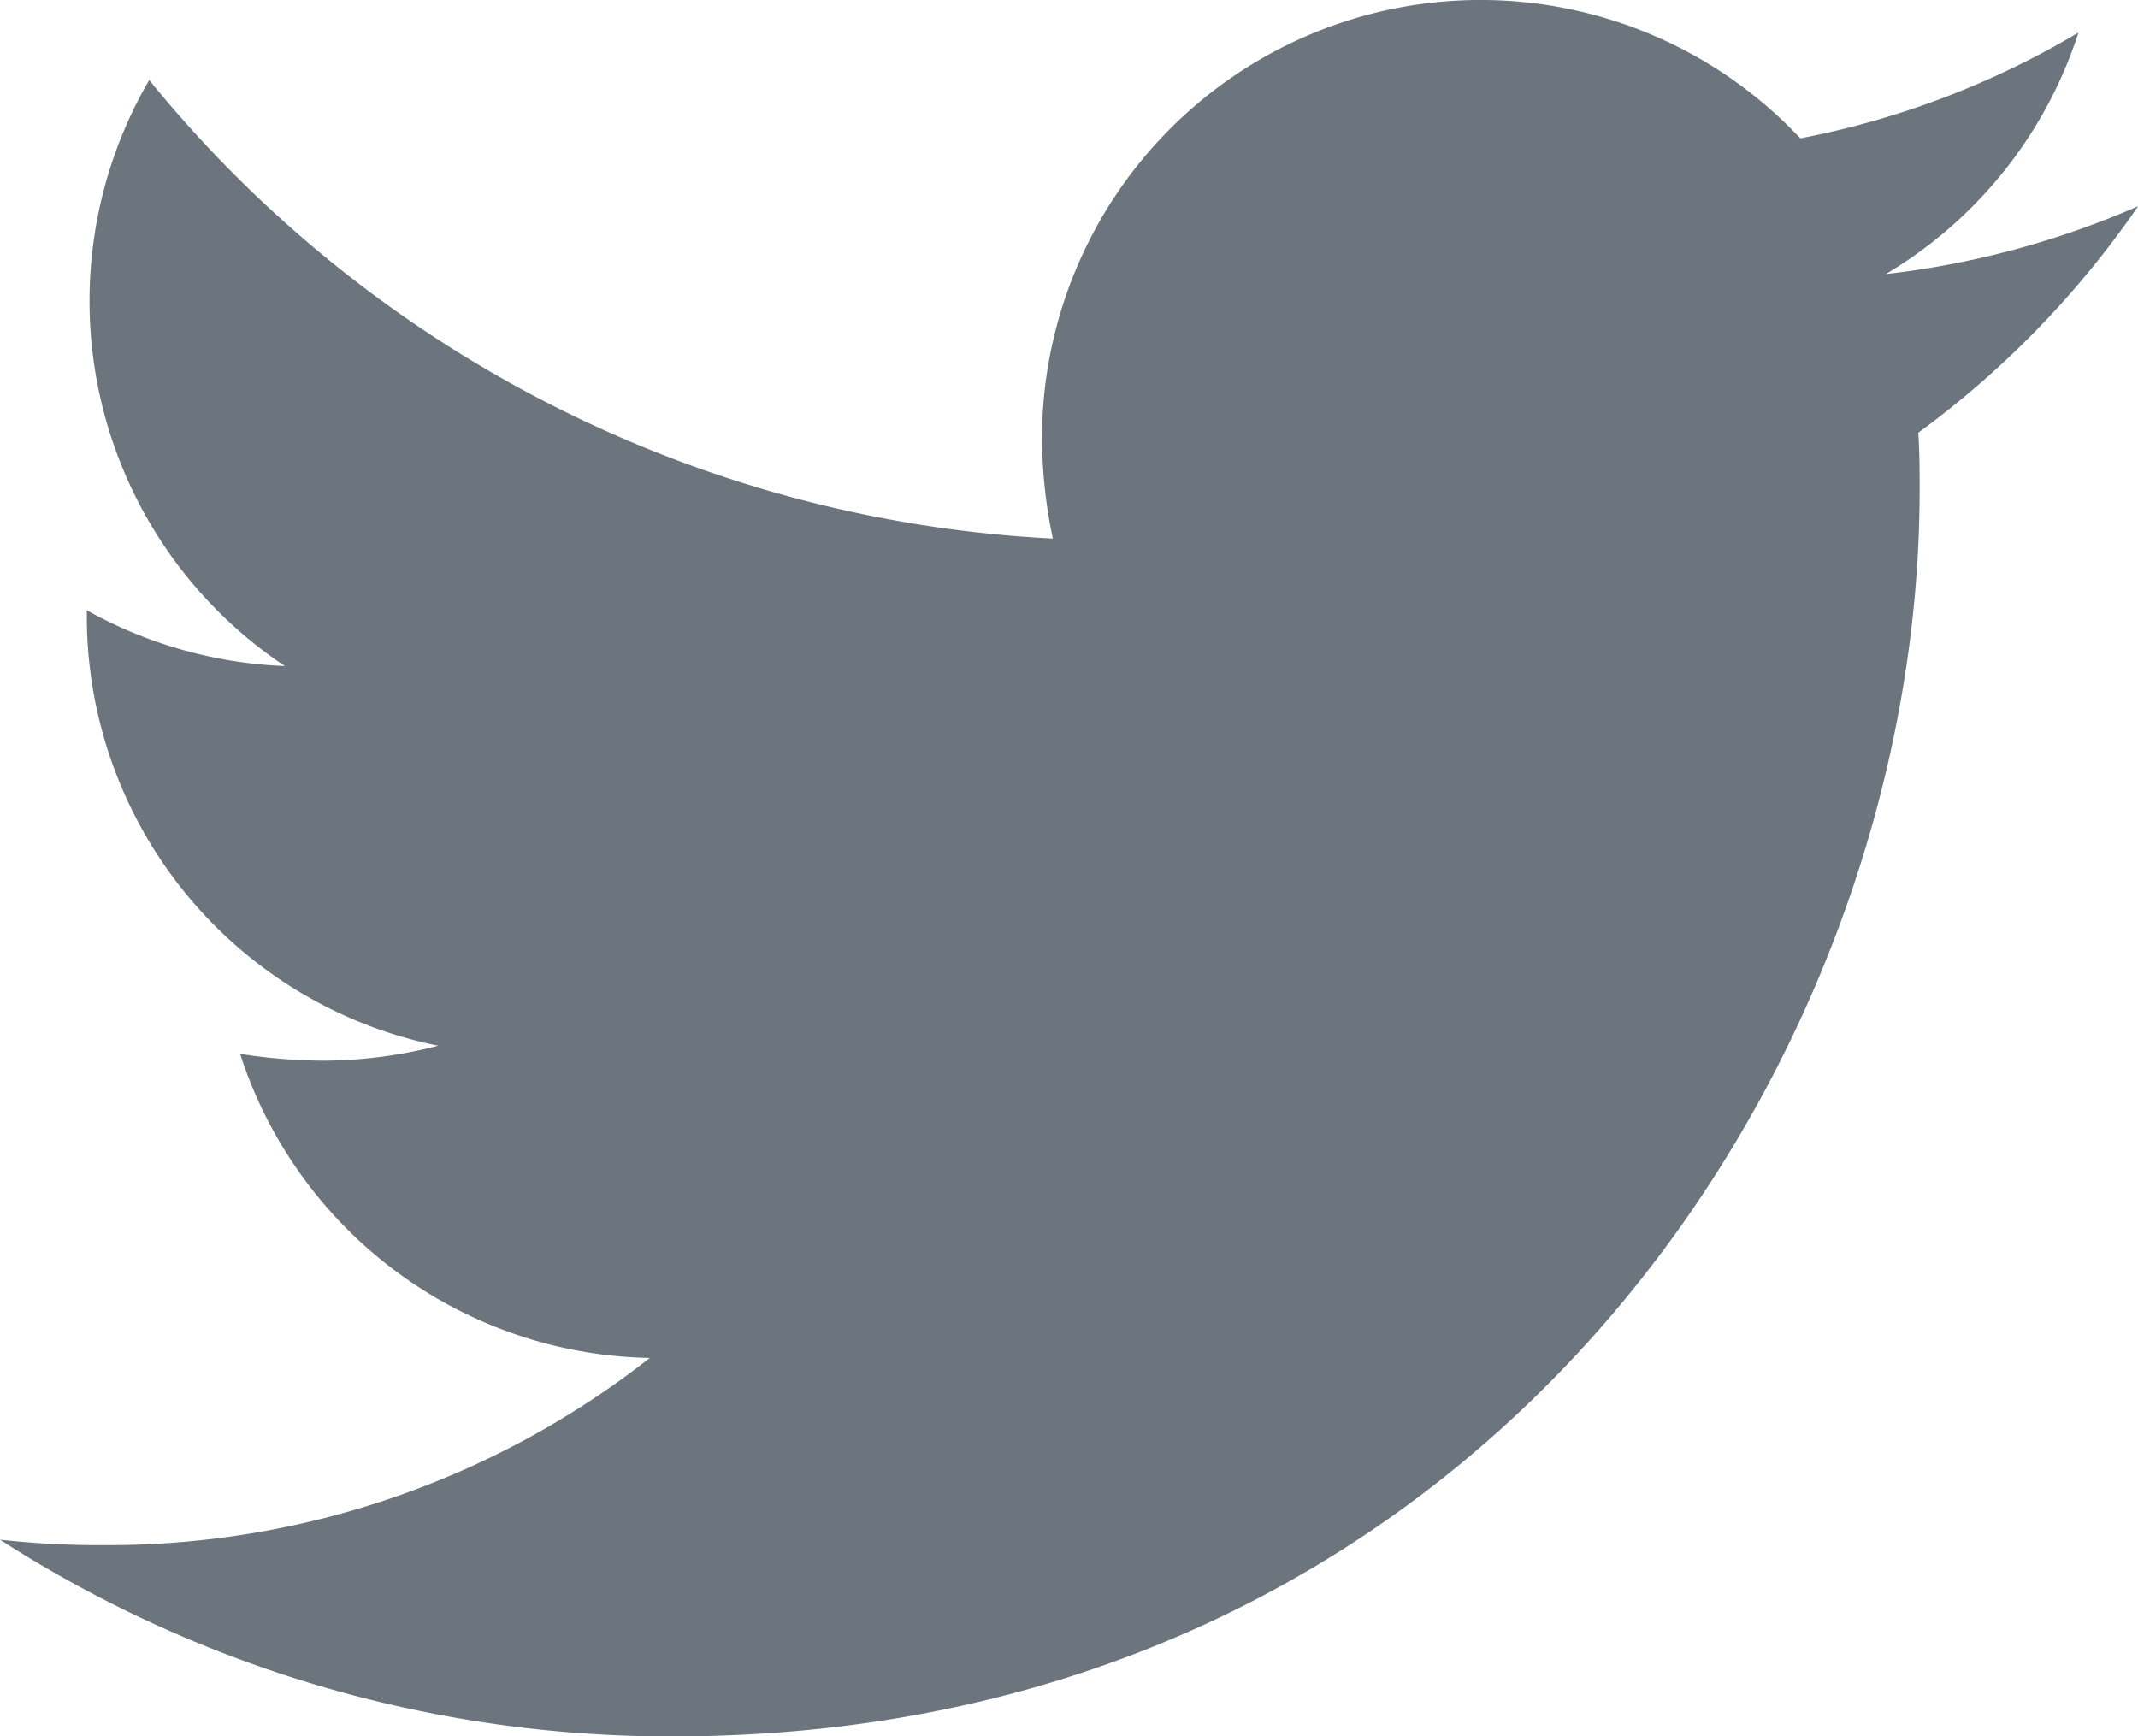 <svg xmlns="http://www.w3.org/2000/svg" width="47.112" height="38.264" viewBox="0 0 47.112 38.264"><path d="M42.27,57.618c.03.418.03.837.03,1.256,0,12.765-9.715,27.472-27.472,27.472A27.286,27.286,0,0,1,0,82.011a19.975,19.975,0,0,0,2.332.12,19.337,19.337,0,0,0,11.987-4.125,9.673,9.673,0,0,1-9.028-6.7,12.177,12.177,0,0,0,1.824.149,10.212,10.212,0,0,0,2.541-.329,9.657,9.657,0,0,1-7.743-9.476v-.12A9.724,9.724,0,0,0,6.278,62.76,9.67,9.67,0,0,1,3.288,49.846,27.446,27.446,0,0,0,23.2,59.95a10.9,10.9,0,0,1-.239-2.212,9.665,9.665,0,0,1,16.711-6.607A19.01,19.01,0,0,0,45.8,48.8a9.63,9.63,0,0,1-4.245,5.321,19.357,19.357,0,0,0,5.56-1.495A20.756,20.756,0,0,1,42.27,57.618Z" transform="translate(0 -48.082)" fill="#6c757d"/></svg>